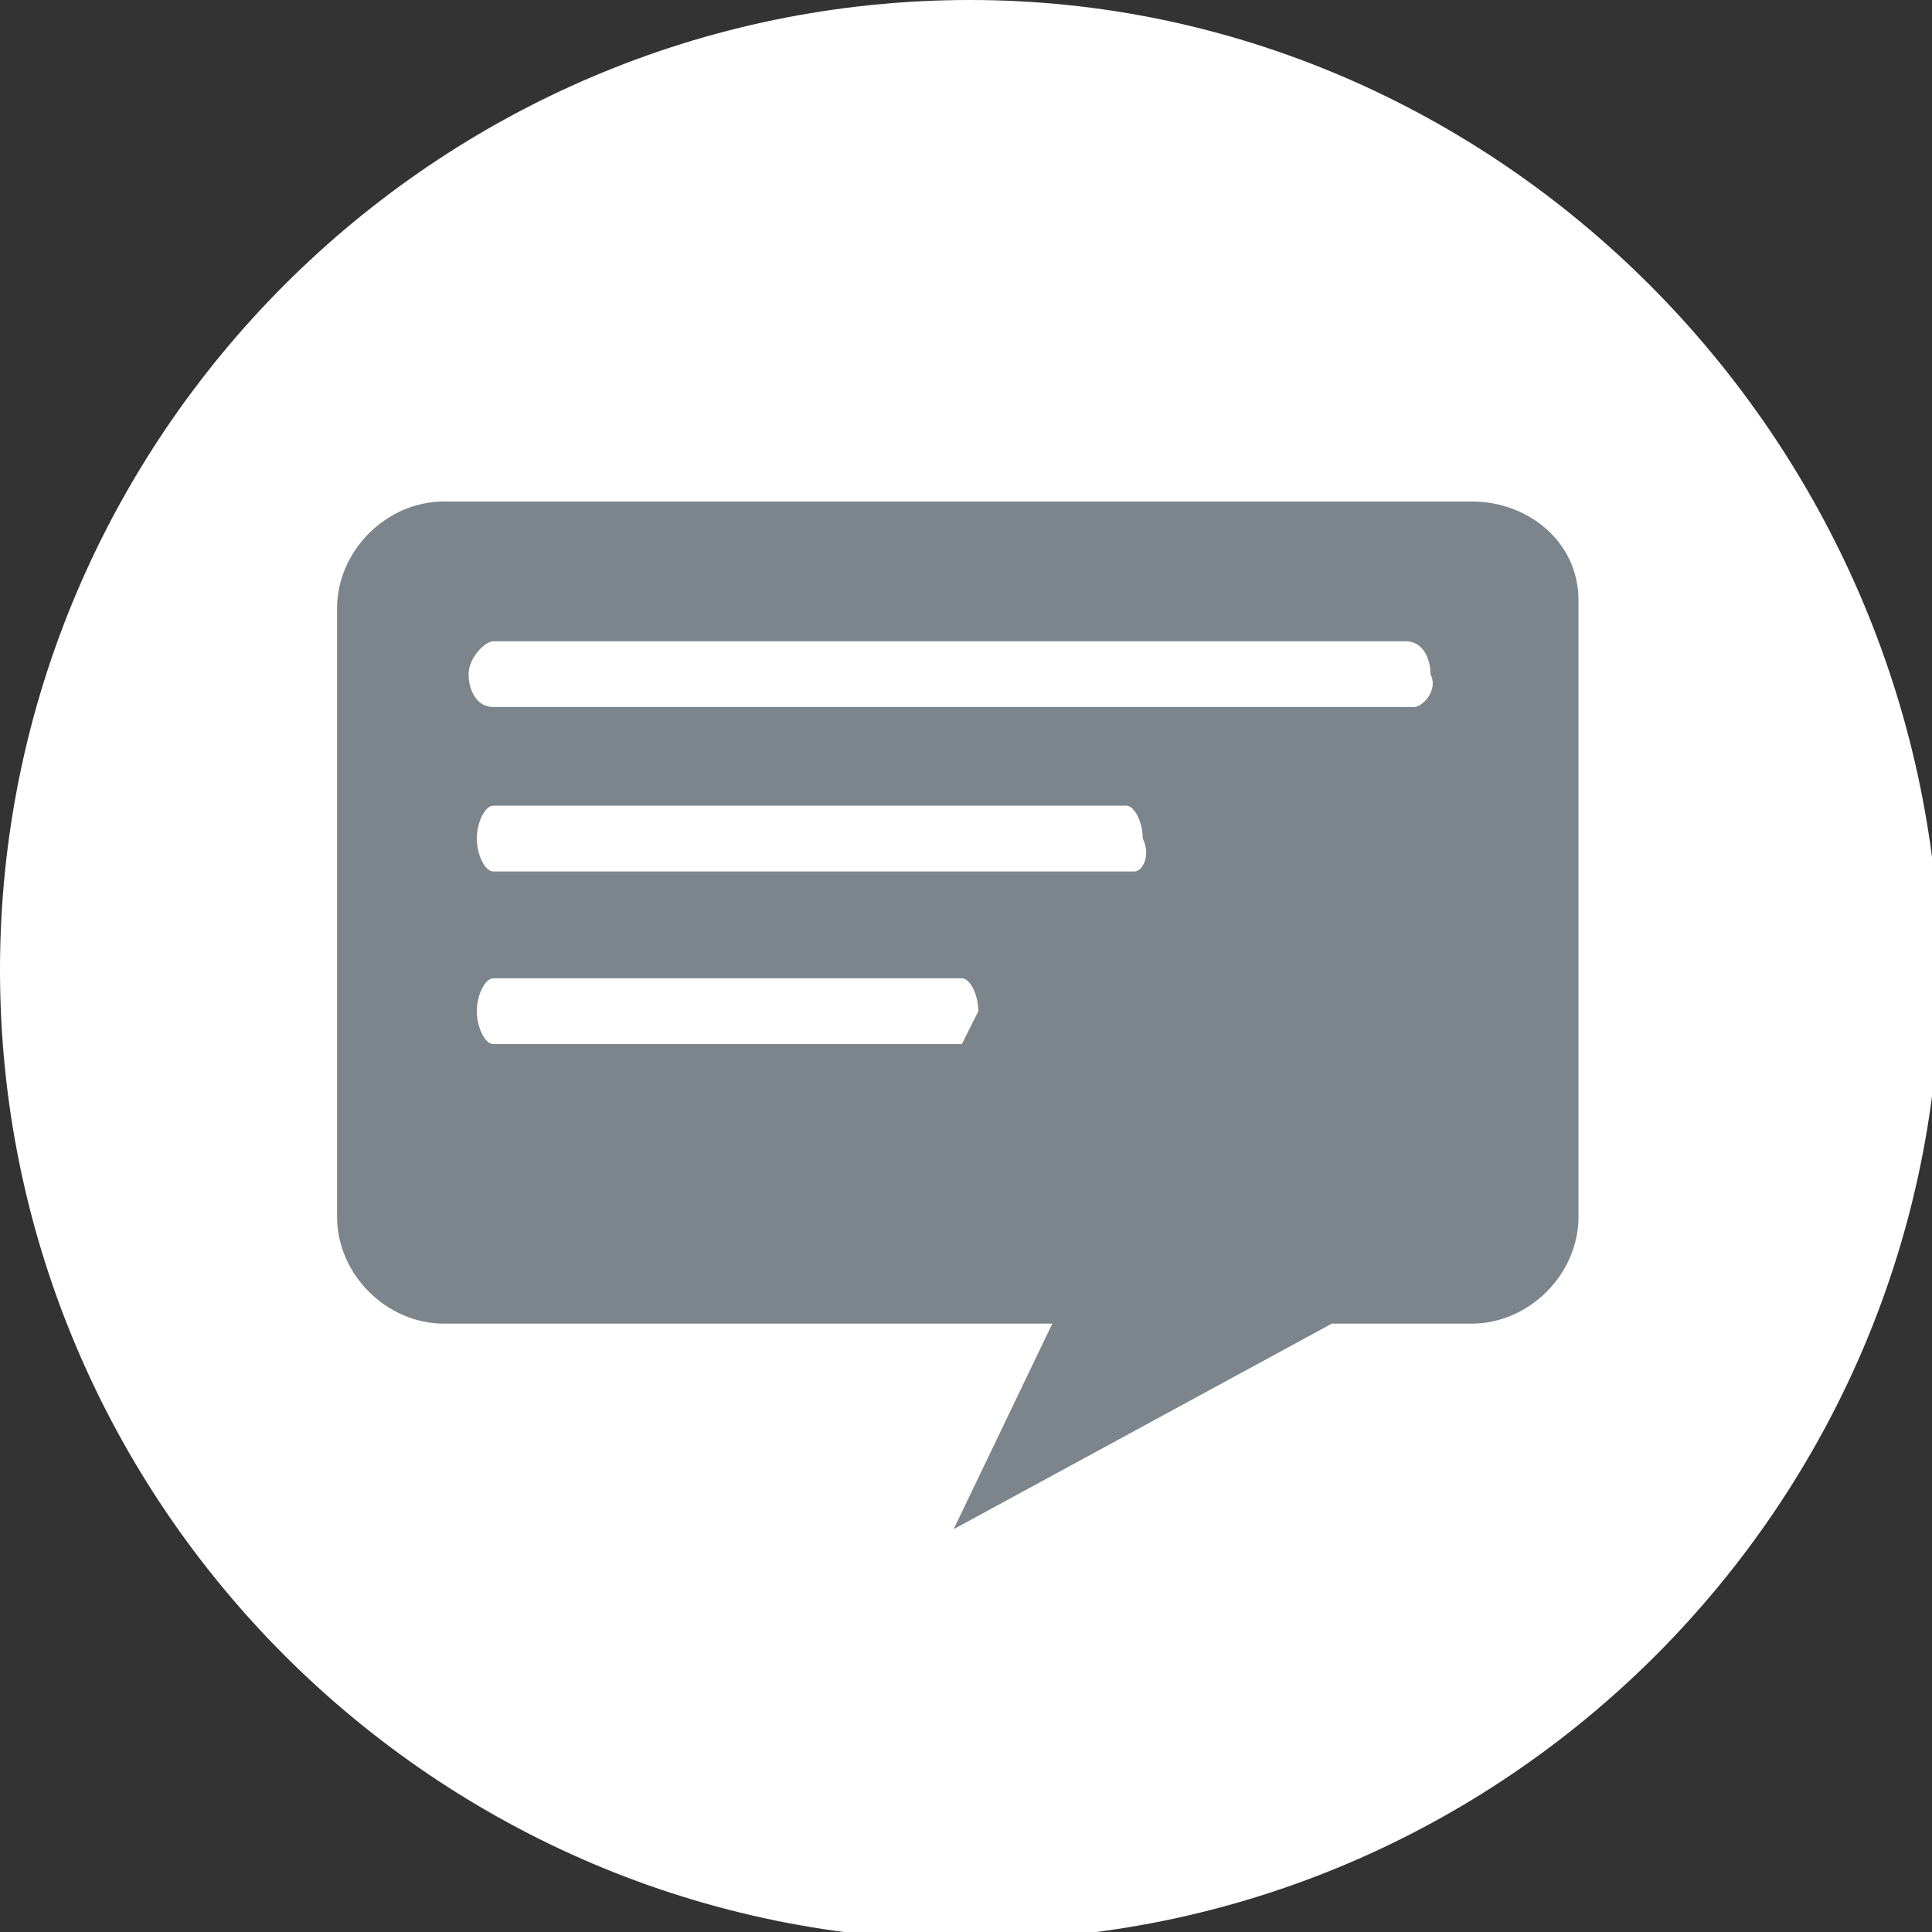 <?xml version="1.0" encoding="utf-8"?>
<!-- Generator: Adobe Illustrator 21.0.2, SVG Export Plug-In . SVG Version: 6.00 Build 0)  -->
<svg version="1.1" id="Calque_1" xmlns="http://www.w3.org/2000/svg" xmlns:xlink="http://www.w3.org/1999/xlink" x="0px" y="0px"
	 viewBox="0 0 23.5 23.5" enable-background="new 0 0 23.5 23.5" xml:space="preserve">
<rect x="0" y="0" width="23.5" height="23.5" fill="#333333" stroke="none"/>
<g>
	<path fill="#FFFFFF" d="M11.8,0C5.3,0,0,5.3,0,11.8c0,6.5,5.3,11.8,11.8,11.8s11.8-5.3,11.8-11.8C23.5,5.3,18.2,0,11.8,0z"/>
	<g>
		<path fill="#7B858B" d="M17.9,6.1H5.4c-0.7,0-1.3,0.6-1.3,1.3v7.4c0,0.7,0.6,1.3,1.3,1.3h7.4l-1.2,2.5l4.6-2.5h1.7
			c0.7,0,1.3-0.6,1.3-1.3V7.3C19.2,6.6,18.6,6.1,17.9,6.1z M11.7,12.7H6c-0.1,0-0.2-0.2-0.2-0.4c0-0.2,0.1-0.4,0.2-0.4h5.7
			c0.1,0,0.2,0.2,0.2,0.4C11.8,12.5,11.7,12.7,11.7,12.7z M13.8,10.6H6c-0.1,0-0.2-0.2-0.2-0.4C5.8,10,5.9,9.8,6,9.8h7.7
			c0.1,0,0.2,0.2,0.2,0.4C14,10.4,13.9,10.6,13.8,10.6z M17.2,8.6H6c-0.2,0-0.3-0.2-0.3-0.4C5.7,8,5.9,7.8,6,7.8h11.1
			c0.2,0,0.3,0.2,0.3,0.4C17.5,8.4,17.3,8.6,17.2,8.6z"/>
	</g>
</g>
</svg>
